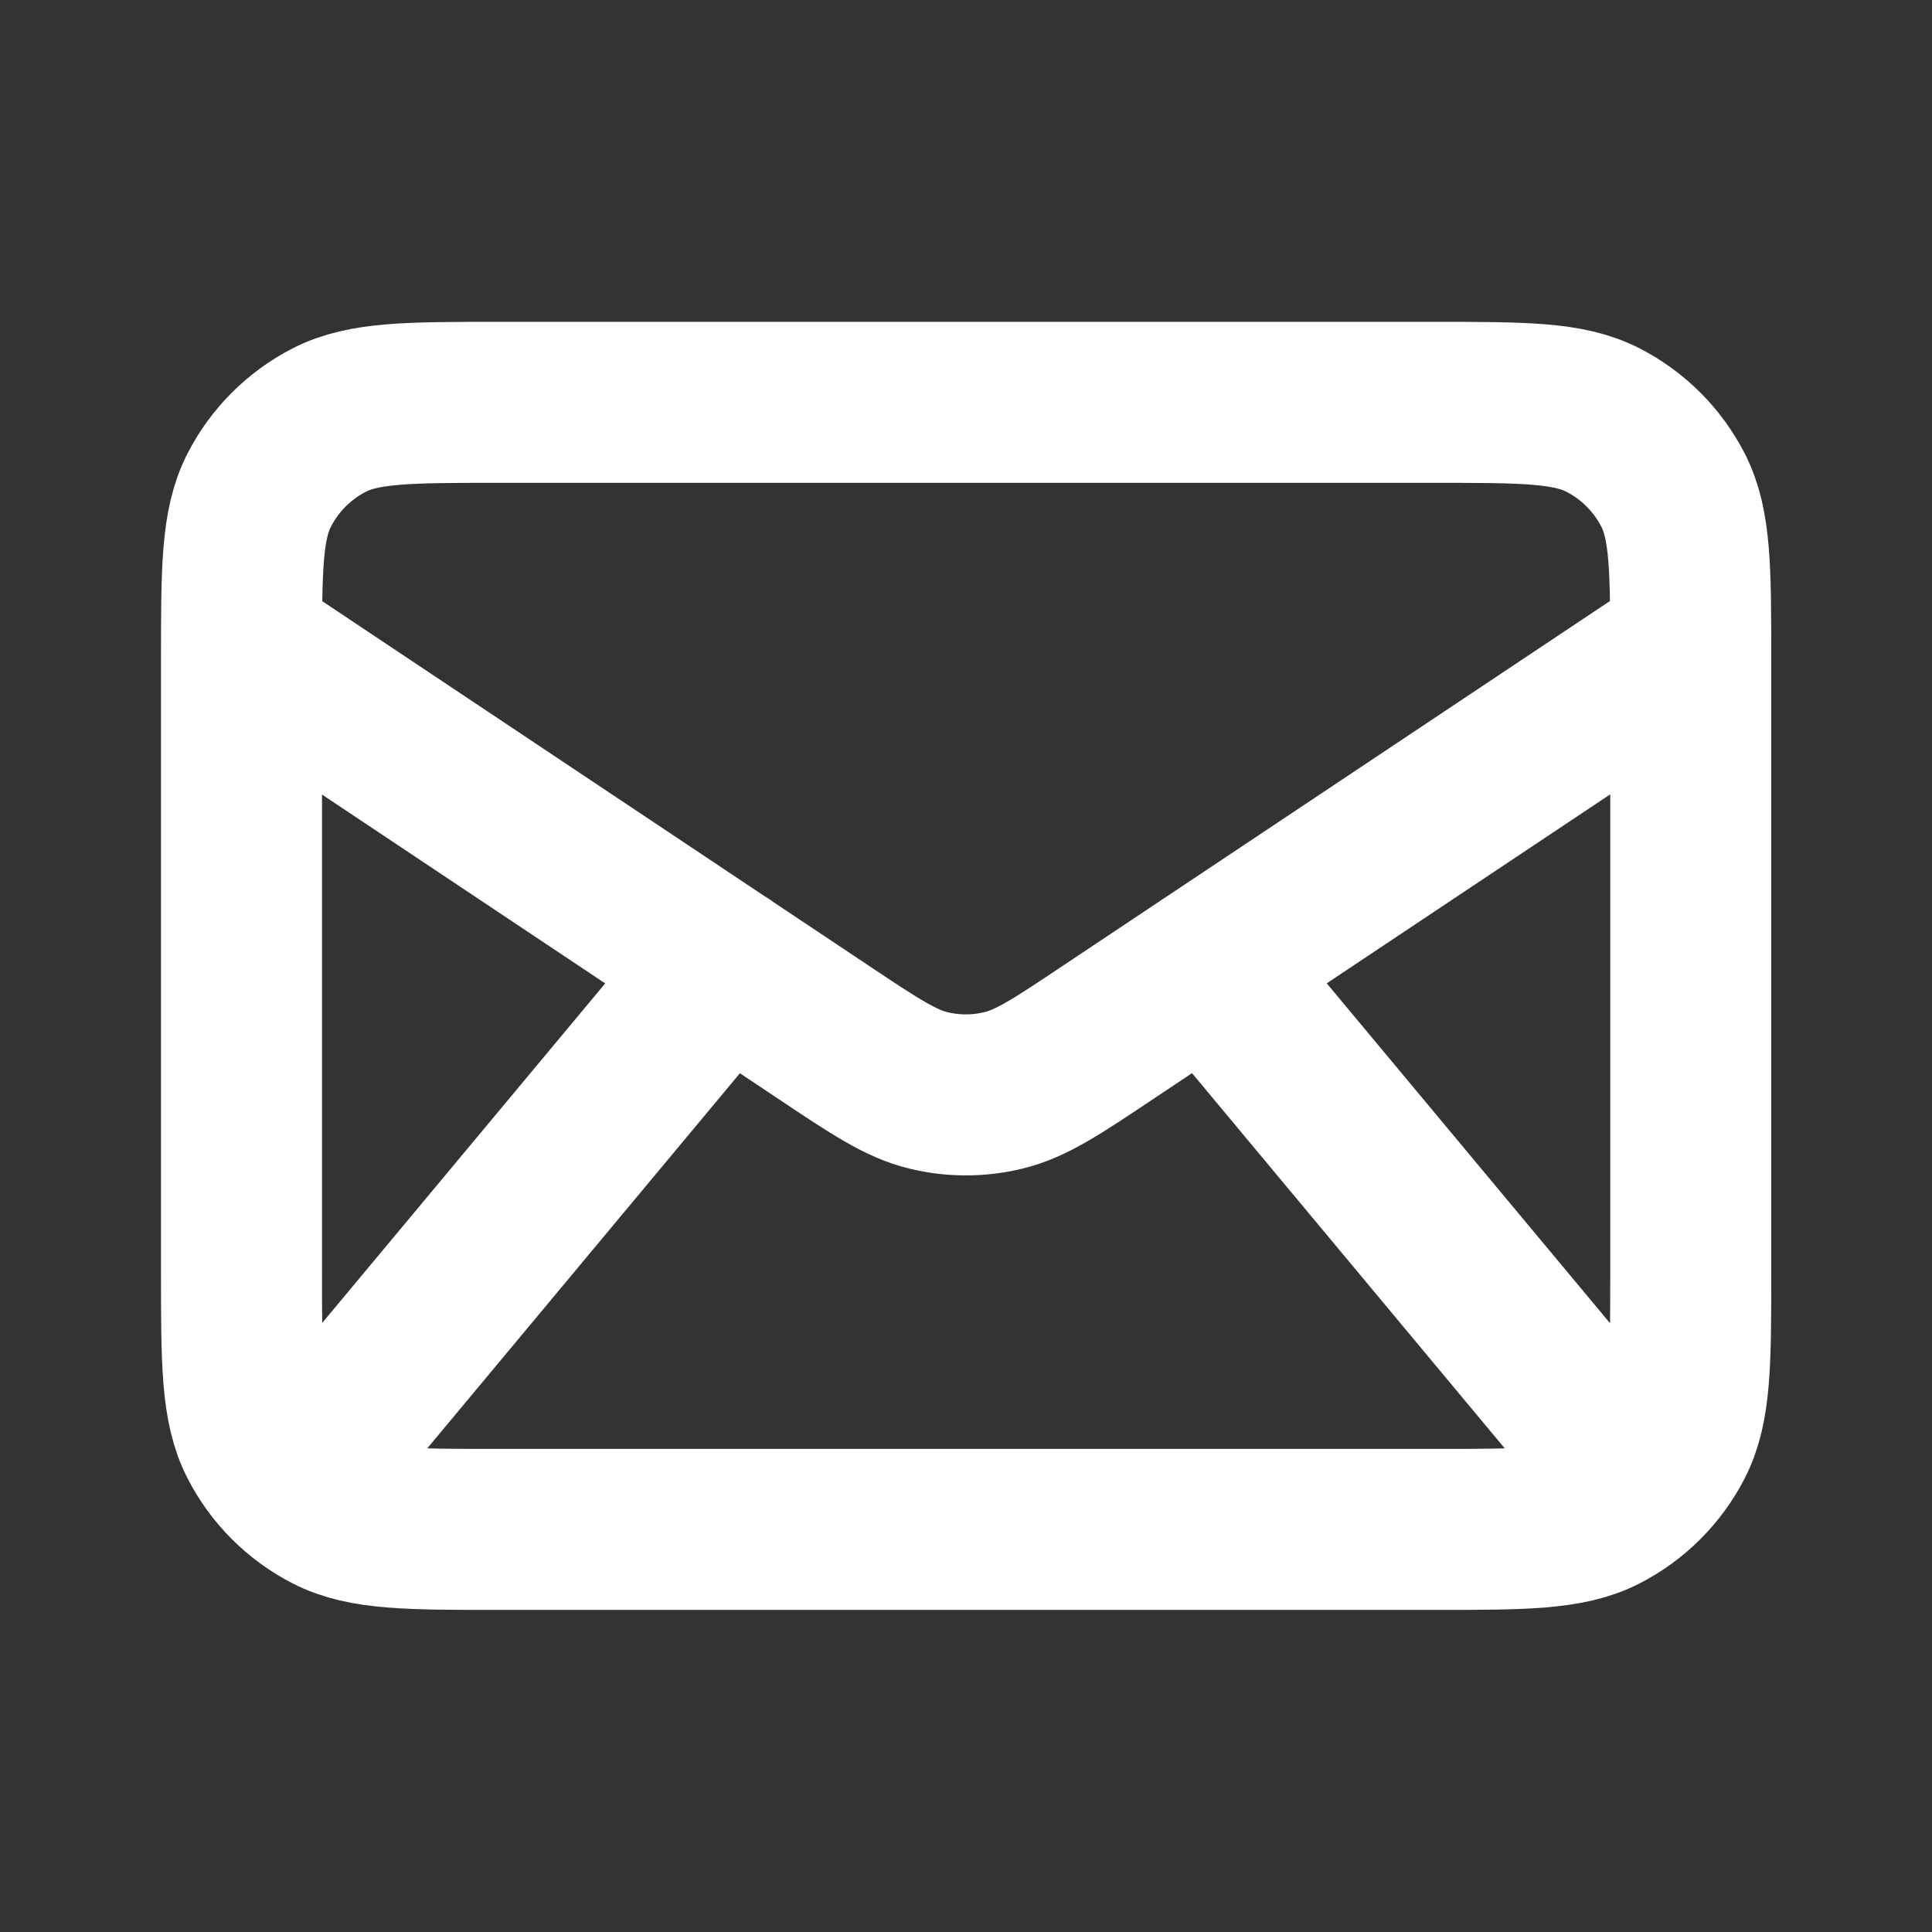 <?xml version="1.0" encoding="utf-8"?>
<!-- Generator: Adobe Illustrator 23.1.1, SVG Export Plug-In . SVG Version: 6.00 Build 0)  -->
<svg version="1.1" id="Layer_1" xmlns="http://www.w3.org/2000/svg" xmlns:xlink="http://www.w3.org/1999/xlink" x="0px" y="0px"
	 viewBox="0 0 800 800" style="enable-background:new 0 0 800 800;" xml:space="preserve">
<rect x="0" y="0" width="800" height="800" fill="#333333" stroke="none"/>
<style type="text/css">
	.st0{fill:none;stroke:#FFFFFF;stroke-width:66.667;stroke-linecap:round;stroke-linejoin:round;stroke-miterlimit:133.333;}
</style>
<path class="st0" d="M133.3,600L300,400 M666.7,600L500,400 M100,266.7l240.8,160.6c21.4,14.3,32.1,21.4,43.6,24.2
	c10.2,2.5,20.9,2.5,31.1,0c11.6-2.8,22.2-9.9,43.6-24.2L700,266.7 M206.7,633.3h386.7c37.3,0,56,0,70.3-7.3
	c12.5-6.4,22.7-16.6,29.1-29.1c7.3-14.3,7.3-32.9,7.3-70.3V273.3c0-37.3,0-56-7.3-70.3c-6.4-12.5-16.6-22.7-29.1-29.1
	c-14.3-7.3-32.9-7.3-70.3-7.3H206.7c-37.3,0-56,0-70.3,7.3c-12.5,6.4-22.7,16.6-29.1,29.1c-7.3,14.3-7.3,32.9-7.3,70.3v253.3
	c0,37.3,0,56,7.3,70.3c6.4,12.5,16.6,22.7,29.1,29.1C150.7,633.3,169.3,633.3,206.7,633.3z"/>
</svg>
